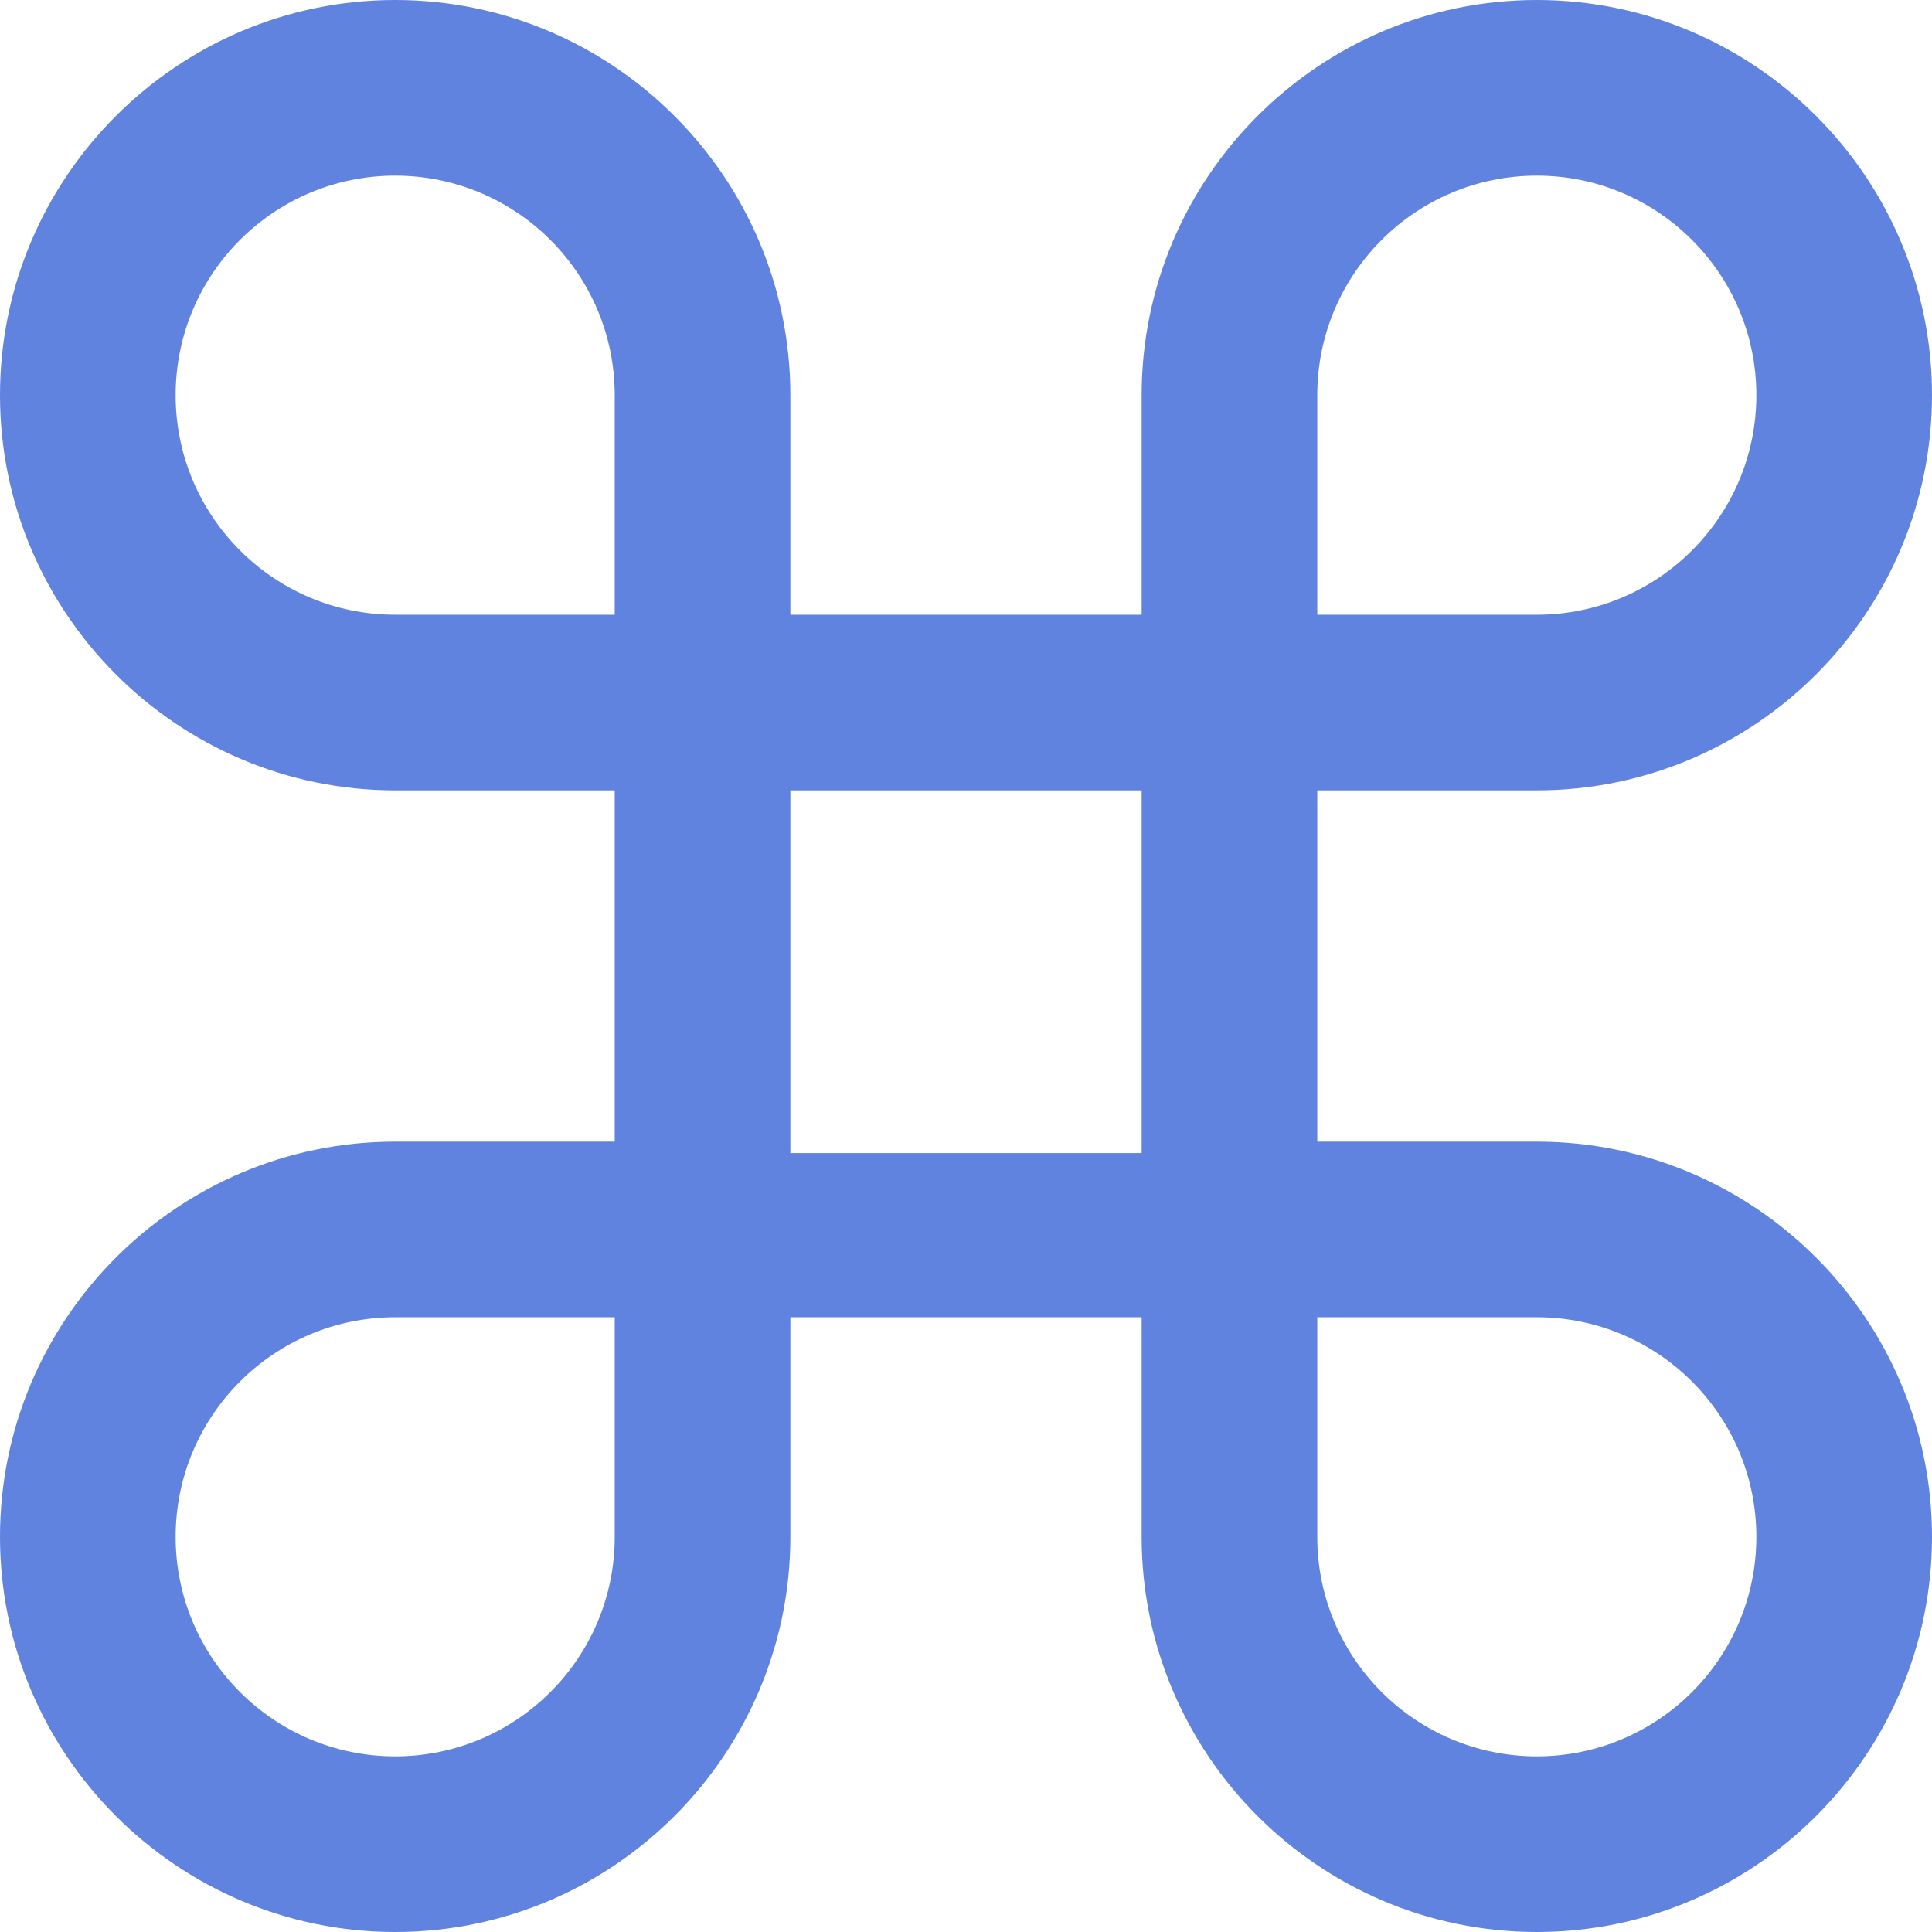 <svg width="44" height="44" viewBox="0 0 44 44" fill="none" xmlns="http://www.w3.org/2000/svg">
<path fill-rule="evenodd" clip-rule="evenodd" d="M18 30V35C18 39.96 13.96 44 9 44C4.04 44 0 39.96 0 35C0 30.04 4.04 26 9 26H14V18H9C4.04 18 0 13.96 0 9C0 4.04 4.04 0 9 0C13.96 0 18 4.04 18 9V14H26V9C26 4.04 30.04 0 35 0C39.96 0 44 4.04 44 9C44 13.96 39.96 18 35 18H30V26H35C39.96 26 44 30.04 44 35C44 39.96 39.96 44 35 44C30.04 44 26 39.96 26 35V30H18ZM14 30H9C6.24 30 4 32.24 4 35C4 37.76 6.24 40 9 40C11.76 40 14 37.76 14 35V30ZM35 30H30V35C30 37.76 32.24 40 35 40C37.76 40 40 37.76 40 35C40 32.24 37.76 30 35 30ZM26 18H18V26.26H26V18ZM14 14V9C14 6.24 11.76 4 9 4C6.24 4 4 6.24 4 9C4 11.76 6.24 14 9 14H14ZM35 14C37.76 14 40 11.76 40 9C40 6.24 37.76 4 35 4C32.24 4 30 6.24 30 9V14H35Z" fill="#6183E0"/>
</svg>
